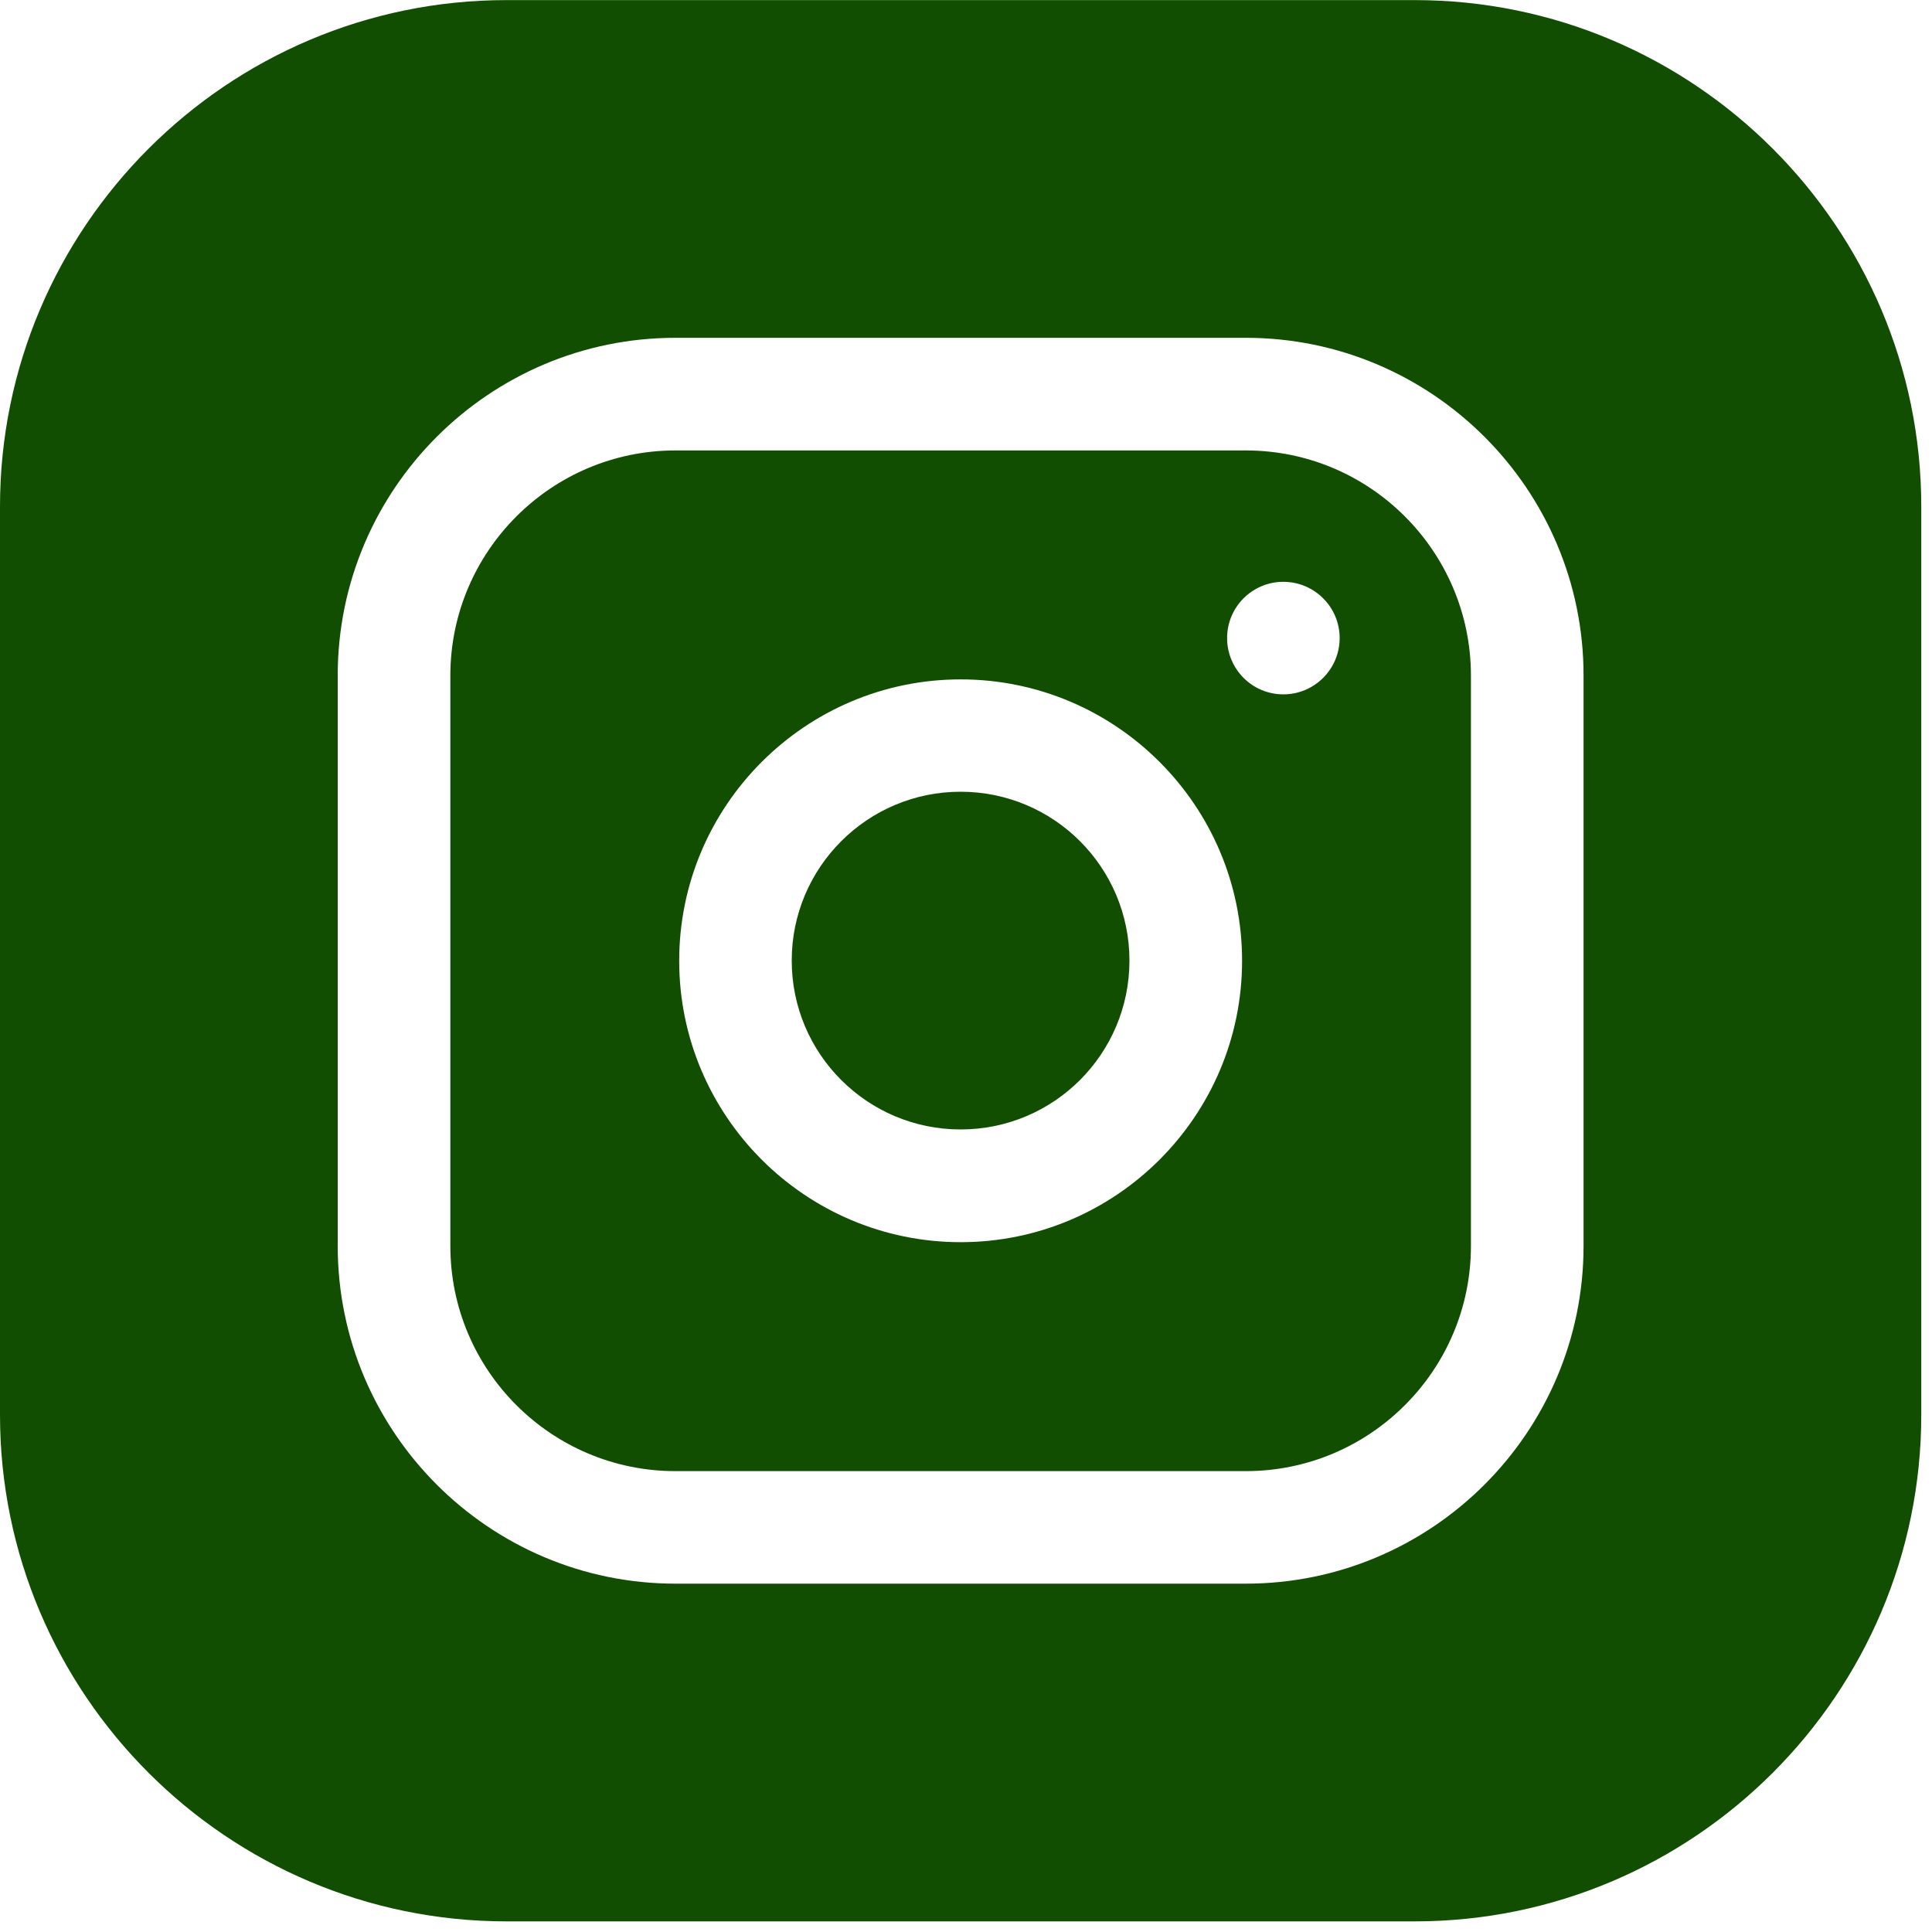 <?xml version="1.0" encoding="UTF-8"?> <svg xmlns="http://www.w3.org/2000/svg" width="20" height="20" viewBox="0 0 20 20" fill="none"><path d="M11.692 9.944C11.692 10.91 10.91 11.692 9.944 11.692C8.979 11.692 8.196 10.91 8.196 9.944C8.196 8.979 8.979 8.196 9.944 8.196C10.91 8.196 11.692 8.979 11.692 9.944Z" fill="#124E01"></path><path d="M12.897 4.663H6.992C5.707 4.663 4.662 5.709 4.662 6.994V12.898C4.662 14.184 5.707 15.229 6.992 15.229H12.897C14.182 15.229 15.227 14.184 15.227 12.898V6.994C15.227 5.709 14.182 4.663 12.897 4.663ZM9.945 12.859C8.338 12.859 7.031 11.553 7.031 9.946C7.031 8.34 8.338 7.033 9.945 7.033C11.551 7.033 12.858 8.34 12.858 9.946C12.858 11.553 11.551 12.859 9.945 12.859ZM13.285 7.188C12.963 7.188 12.703 6.927 12.703 6.605C12.703 6.284 12.963 6.023 13.285 6.023C13.607 6.023 13.868 6.284 13.868 6.605C13.868 6.927 13.607 7.188 13.285 7.188Z" fill="#124E01"></path><path d="M14.645 0.001H5.244C2.353 0.001 0 2.354 0 5.245V14.646C0 17.537 2.353 19.89 5.244 19.89H14.645C17.536 19.89 19.889 17.537 19.889 14.646V5.245C19.889 2.354 17.536 0.001 14.645 0.001ZM16.393 12.898C16.393 14.825 14.824 16.394 12.897 16.394H6.992C5.064 16.394 3.496 14.825 3.496 12.898V6.993C3.496 5.065 5.064 3.497 6.992 3.497H12.897C14.824 3.497 16.393 5.065 16.393 6.993V12.898Z" fill="#124E01"></path></svg> 
